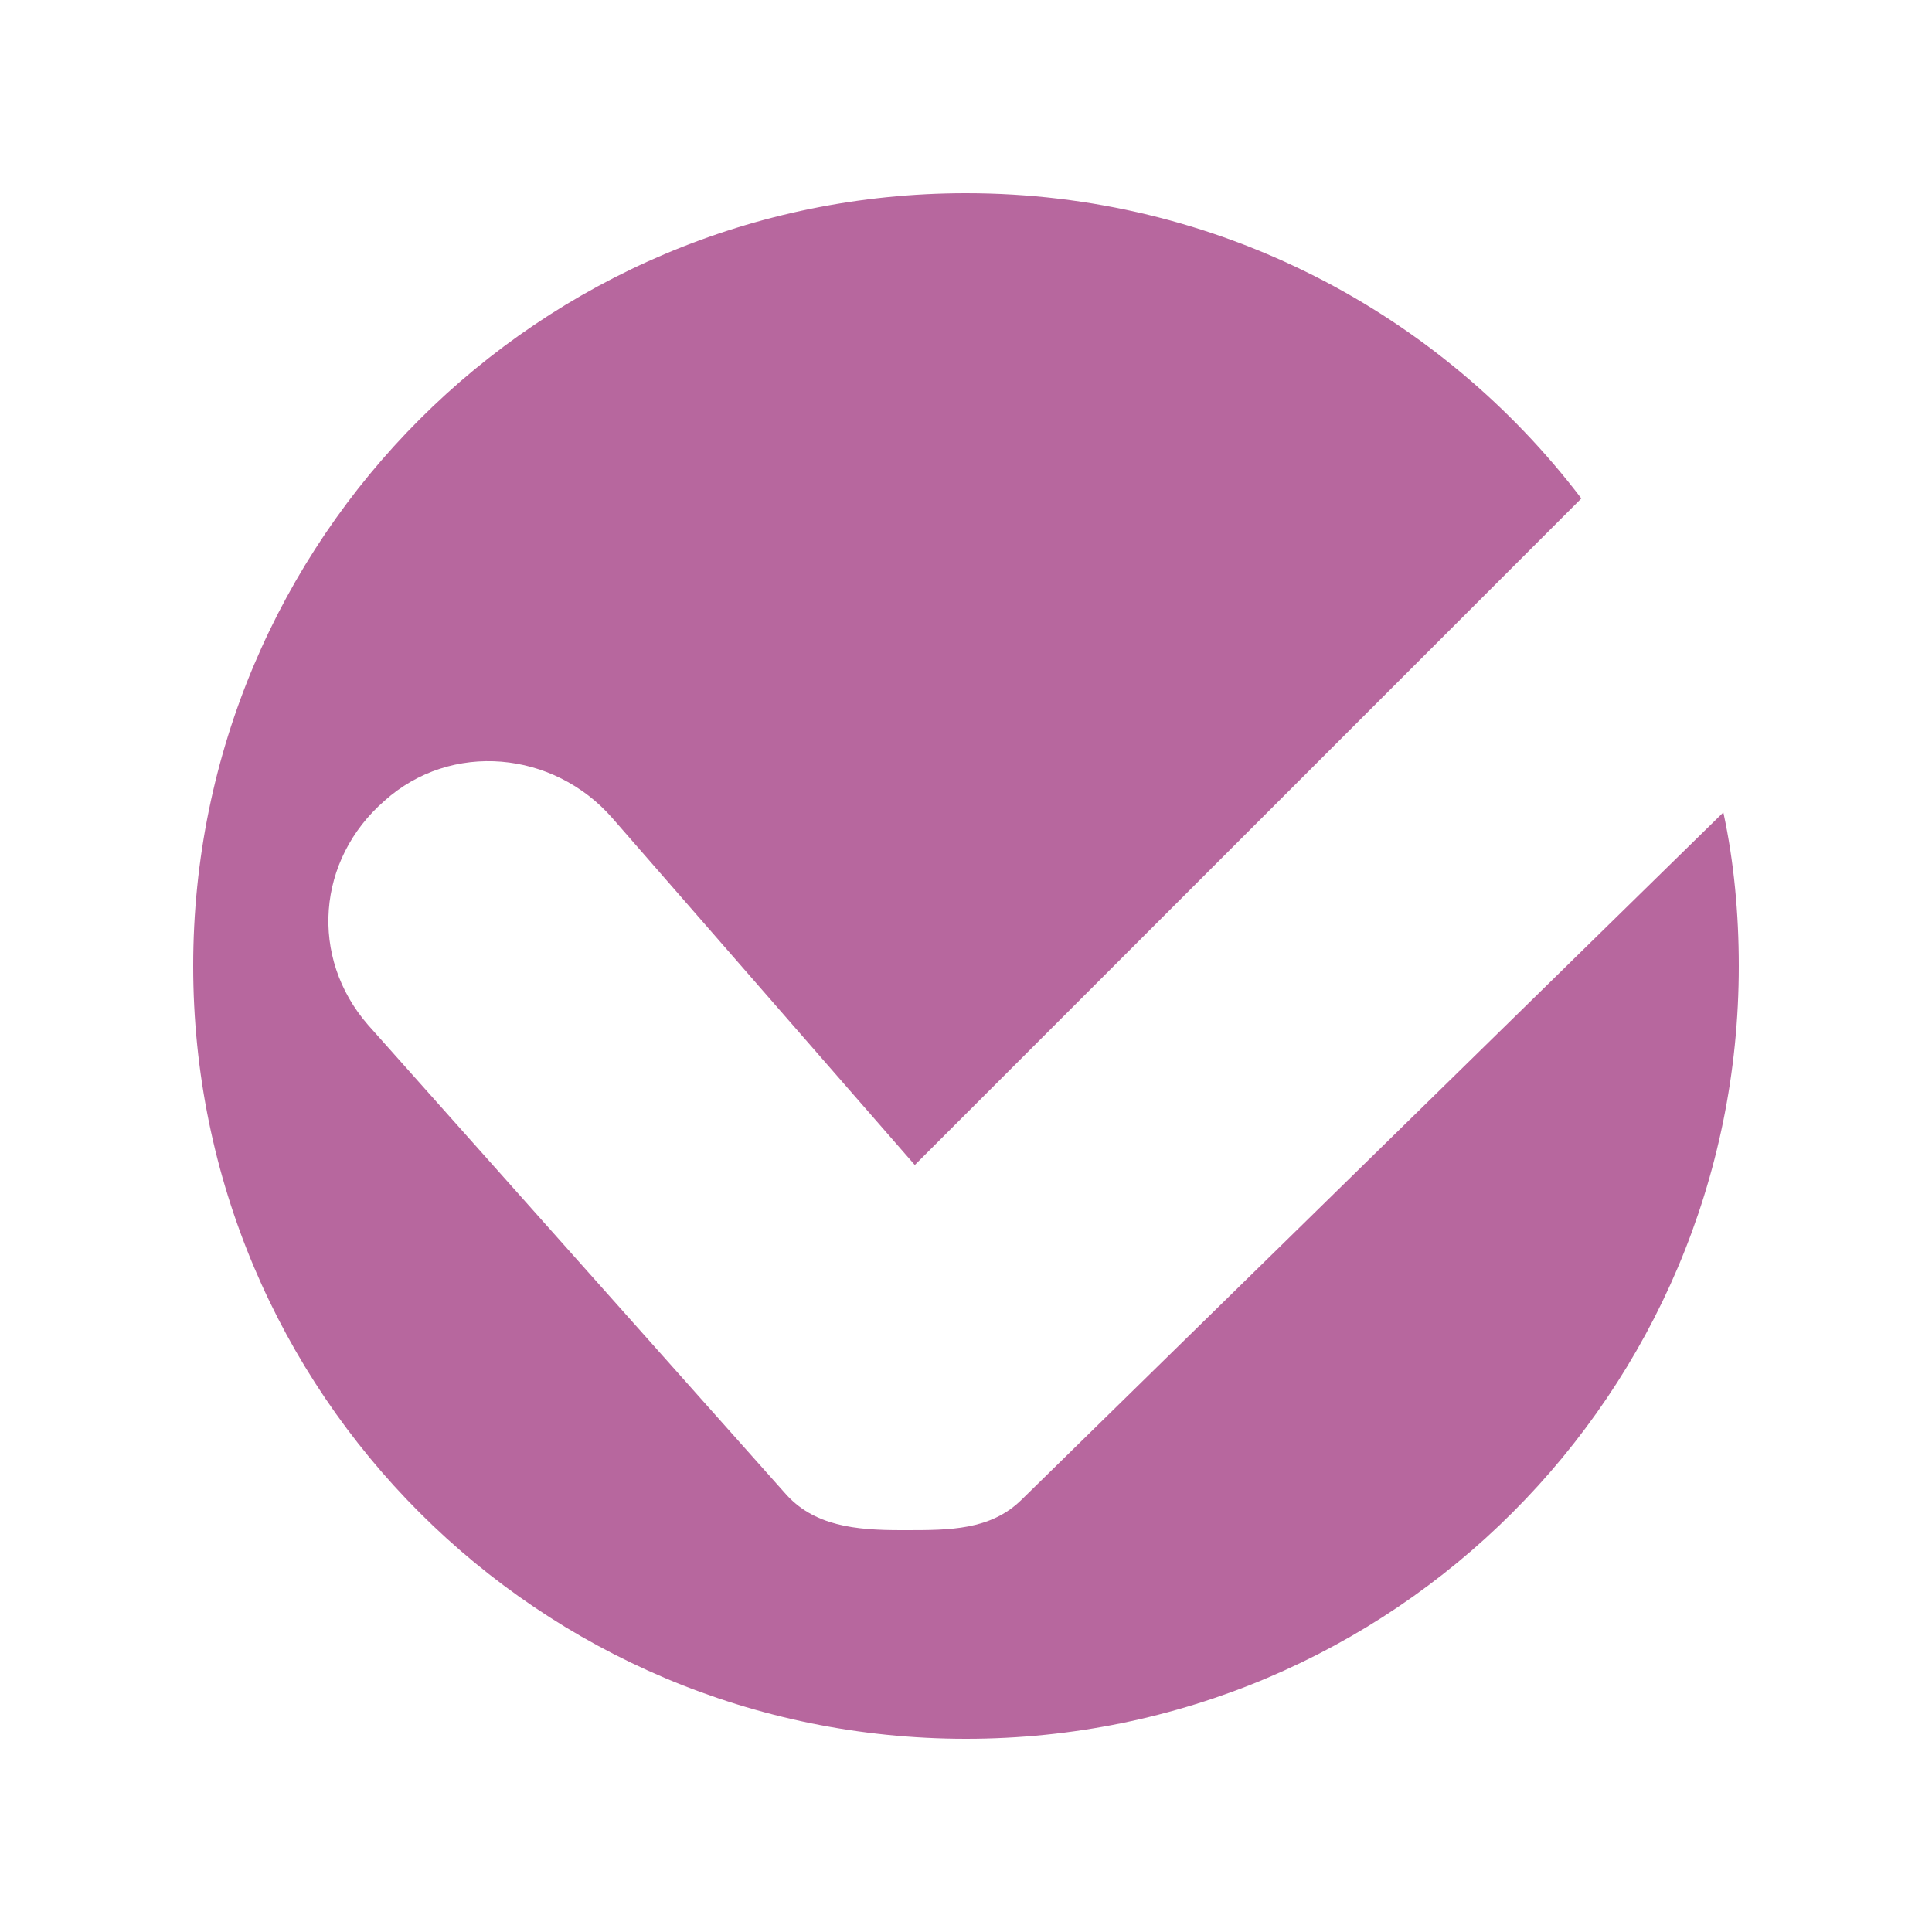 <?xml version="1.0" encoding="UTF-8"?>
<!DOCTYPE svg PUBLIC "-//W3C//DTD SVG 1.1//EN" "http://www.w3.org/Graphics/SVG/1.1/DTD/svg11.dtd">
<!-- Creator: CorelDRAW X8 -->
<svg xmlns="http://www.w3.org/2000/svg" xml:space="preserve" width="2000px" height="2000px" version="1.1" style="shape-rendering:geometricPrecision; text-rendering:geometricPrecision; image-rendering:optimizeQuality; fill-rule:evenodd; clip-rule:evenodd"
viewBox="0 0 2000 2000"
 xmlns:xlink="http://www.w3.org/1999/xlink">
 <defs>
  <style type="text/css">
   <![CDATA[
    .fil0 {fill:#b7679e}
   ]]>
  </style>
 </defs>
 <g id="Warstwa_x0020_1">
  <path class="fil0" d="M1000 200c260,0 491,124 637,316l-690 690 -313 -359c-61,-70 -167,-80 -236,-18 -70,61 -78,162 -17,232l431 484c30,35 74,39 121,39 1,0 3,0 5,0 45,0 87,0 119,-31l727 -712c11,51 16,105 16,159 0,442 -358,800 -800,800 -442,0 -800,-358 -800,-800 0,-442 358,-800 800,-800z"/>
 </g>
</svg>
